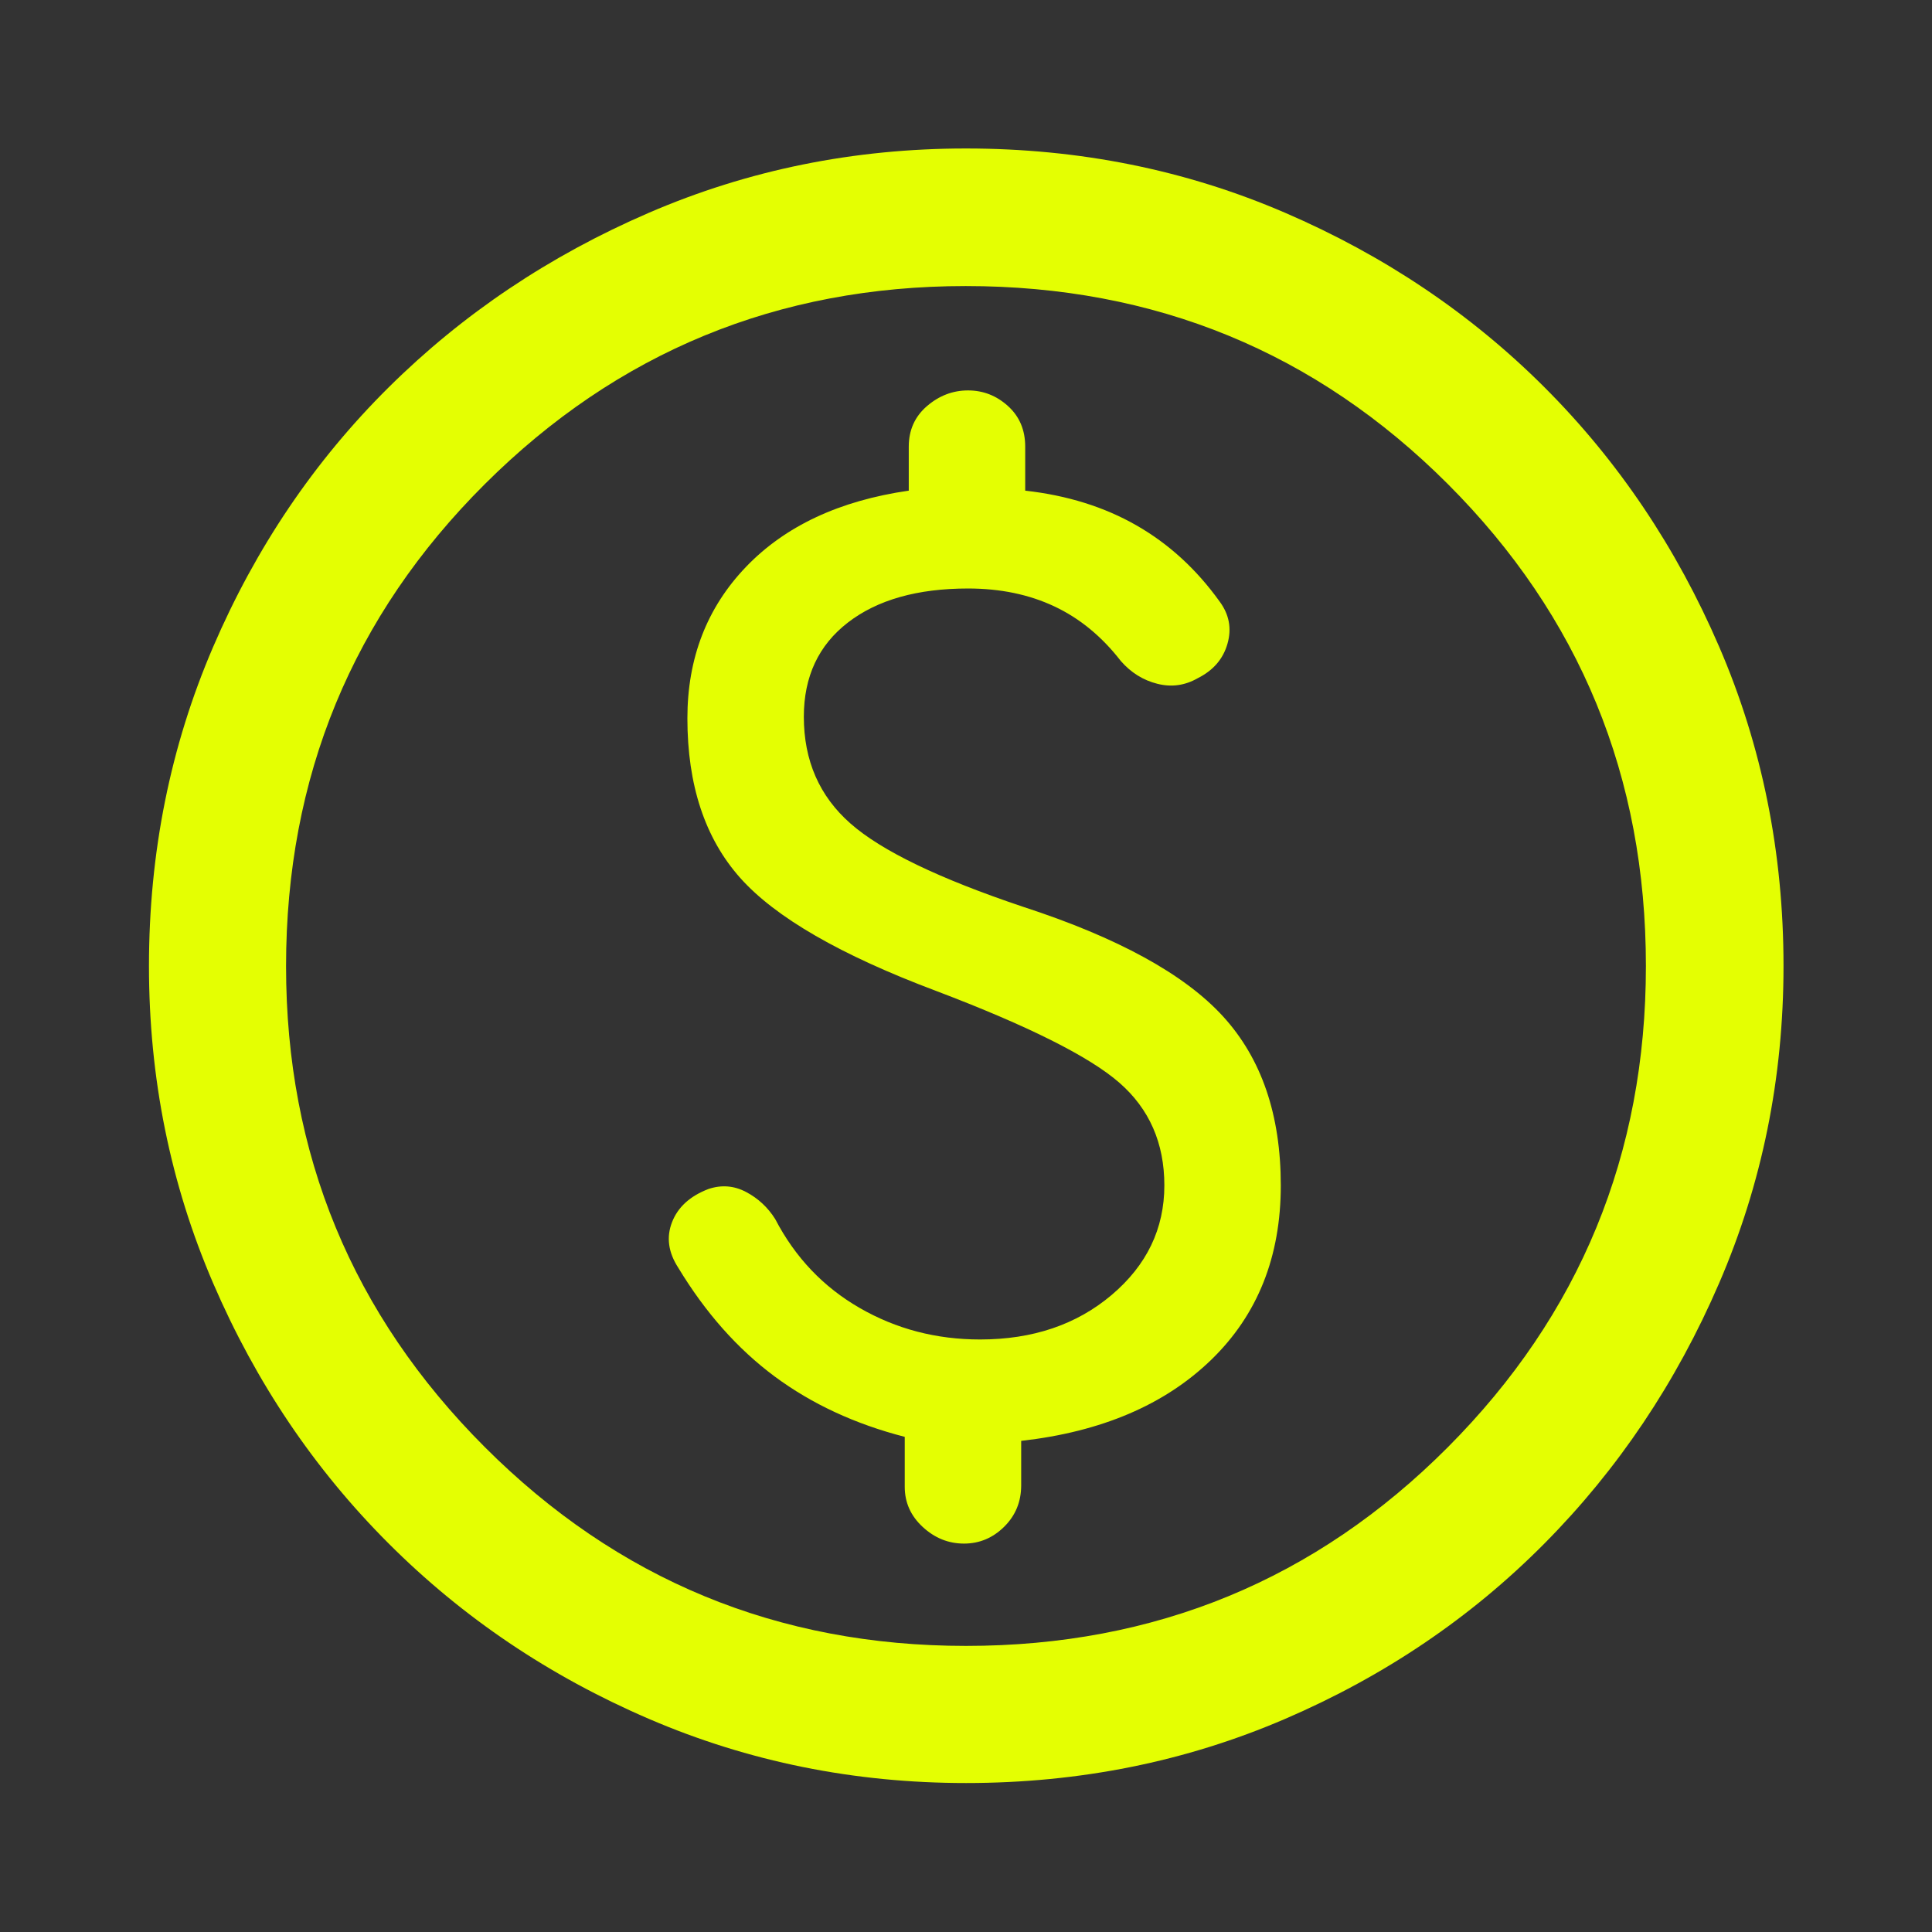 <svg width="48" height="48" viewBox="0 0 48 48" fill="none" xmlns="http://www.w3.org/2000/svg">
<rect x="0" y="0" width="48" height="48" fill="#333333" stroke="none"/>
<path d="M24.001 44.299C21.219 44.299 18.594 43.768 16.124 42.706C13.655 41.644 11.498 40.191 9.654 38.346C7.809 36.502 6.356 34.345 5.294 31.877C4.232 29.409 3.701 26.784 3.701 24.002C3.701 21.186 4.232 18.544 5.294 16.075C6.356 13.605 7.809 11.456 9.652 9.628C11.495 7.8 13.651 6.353 16.12 5.287C18.589 4.222 21.214 3.689 23.997 3.689C26.813 3.689 29.457 4.221 31.927 5.286C34.397 6.351 36.546 7.797 38.374 9.624C40.202 11.452 41.648 13.6 42.713 16.07C43.778 18.539 44.311 21.183 44.311 24C44.311 26.783 43.778 29.41 42.712 31.878C41.647 34.348 40.2 36.504 38.372 38.347C36.544 40.191 34.395 41.644 31.927 42.706C29.459 43.768 26.817 44.299 24.001 44.299ZM24 40.892C28.701 40.892 32.692 39.247 35.972 35.955C39.252 32.663 40.892 28.678 40.892 24C40.892 19.299 39.252 15.308 35.972 12.027C32.692 8.747 28.699 7.107 23.994 7.107C19.322 7.107 15.339 8.747 12.046 12.027C8.754 15.308 7.107 19.301 7.107 24.006C7.107 28.678 8.753 32.66 12.045 35.953C15.337 39.246 19.322 40.892 24 40.892ZM23.95 38.35C24.334 38.35 24.667 38.21 24.949 37.931C25.231 37.652 25.371 37.309 25.371 36.902V35.798C27.364 35.573 28.937 34.902 30.091 33.785C31.245 32.668 31.821 31.224 31.821 29.451C31.821 27.699 31.343 26.299 30.385 25.251C29.427 24.203 27.771 23.295 25.418 22.529C23.33 21.828 21.9 21.139 21.129 20.459C20.357 19.78 19.971 18.896 19.971 17.807C19.971 16.809 20.337 16.029 21.067 15.466C21.797 14.903 22.792 14.621 24.052 14.621C24.852 14.621 25.567 14.77 26.196 15.066C26.825 15.362 27.375 15.814 27.846 16.422C28.099 16.712 28.403 16.901 28.756 16.989C29.109 17.078 29.444 17.03 29.76 16.848C30.142 16.657 30.388 16.373 30.496 15.994C30.605 15.615 30.539 15.264 30.298 14.94C29.723 14.14 29.036 13.511 28.235 13.053C27.434 12.594 26.513 12.307 25.471 12.19V11.098C25.471 10.683 25.329 10.347 25.043 10.088C24.757 9.829 24.426 9.7 24.05 9.7C23.674 9.7 23.334 9.829 23.032 10.088C22.73 10.347 22.578 10.683 22.578 11.098V12.19C20.854 12.439 19.507 13.07 18.535 14.083C17.564 15.095 17.078 16.349 17.078 17.846C17.078 19.506 17.515 20.827 18.389 21.81C19.263 22.792 20.886 23.729 23.257 24.619C25.544 25.488 27.061 26.247 27.808 26.898C28.555 27.549 28.928 28.399 28.928 29.45C28.928 30.526 28.492 31.433 27.62 32.172C26.748 32.91 25.658 33.279 24.35 33.279C23.261 33.279 22.264 33.018 21.359 32.496C20.454 31.975 19.755 31.239 19.26 30.288C19.077 29.997 18.836 29.773 18.537 29.615C18.238 29.457 17.926 29.432 17.602 29.54C17.145 29.715 16.843 29.989 16.697 30.363C16.551 30.737 16.603 31.115 16.852 31.498C17.527 32.614 18.324 33.513 19.245 34.197C20.166 34.88 21.243 35.38 22.478 35.698V36.94C22.478 37.331 22.628 37.663 22.926 37.938C23.224 38.213 23.566 38.35 23.95 38.35Z" fill="#E4FF02"/>
</svg>
